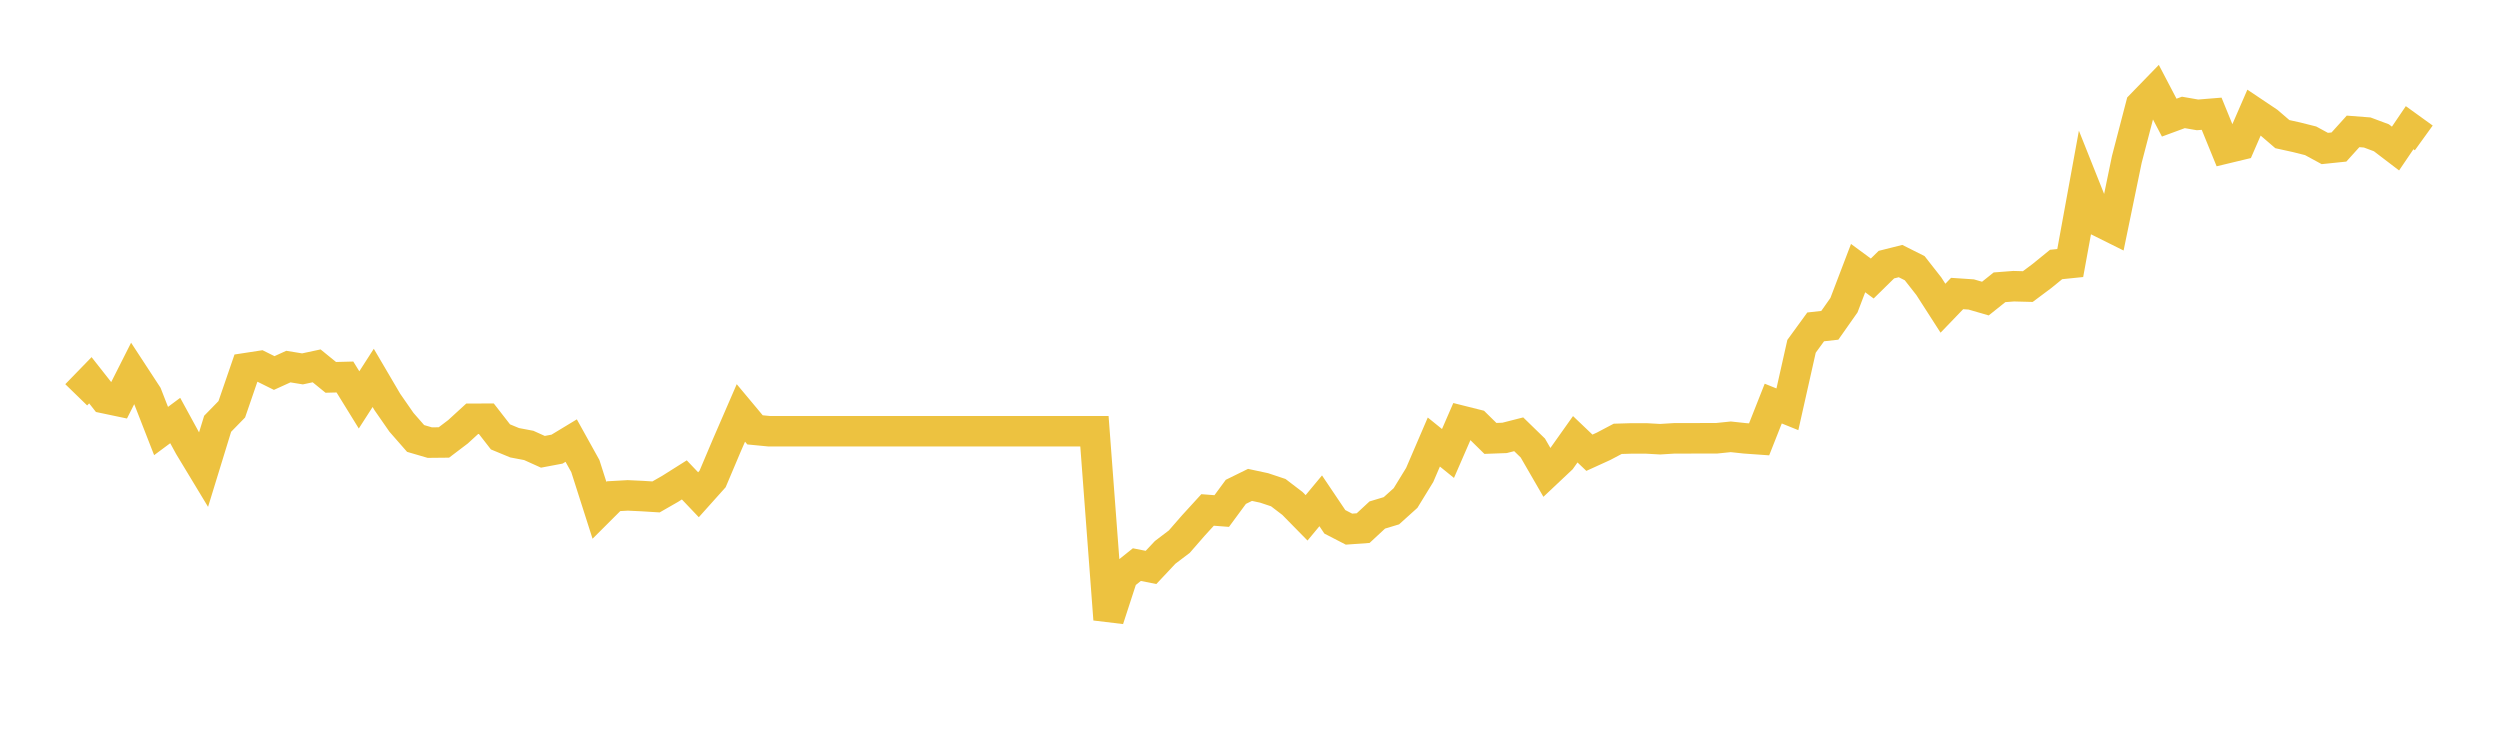<svg width="164" height="48" xmlns="http://www.w3.org/2000/svg" xmlns:xlink="http://www.w3.org/1999/xlink"><path fill="none" stroke="rgb(237,194,64)" stroke-width="2" d="M5,25.9L5.928,24.945L6.855,26.123L7.783,26.318L8.711,24.48L9.639,25.9L10.566,28.275L11.494,27.586L12.422,29.287L13.349,30.821L14.277,27.8L15.205,26.85L16.133,24.152L17.06,24.01L17.988,24.47L18.916,24.048L19.843,24.199L20.771,24L21.699,24.755L22.627,24.731L23.554,26.233L24.482,24.789L25.41,26.37L26.337,27.705L27.265,28.764L28.193,29.035L29.12,29.026L30.048,28.322L30.976,27.472L31.904,27.468L32.831,28.66L33.759,29.044L34.687,29.22L35.614,29.638L36.542,29.463L37.47,28.902L38.398,30.574L39.325,33.476L40.253,32.55L41.181,32.498L42.108,32.541L43.036,32.598L43.964,32.066L44.892,31.481L45.819,32.455L46.747,31.419L47.675,29.225L48.602,27.088L49.53,28.199L50.458,28.289L51.386,28.289L52.313,28.289L53.241,28.289L54.169,28.289L55.096,28.289L56.024,28.289L56.952,28.289L57.88,28.289L58.807,28.289L59.735,28.289L60.663,28.289L61.59,28.289L62.518,28.289L63.446,28.289L64.373,28.289L65.301,28.289L66.229,28.289L67.157,28.289L68.084,28.289L69.012,28.289L69.94,28.289L70.867,28.289L71.795,28.289L72.723,40.63L73.651,37.78L74.578,37.039L75.506,37.224L76.434,36.236L77.361,35.533L78.289,34.469L79.217,33.453L80.145,33.524L81.072,32.265L82,31.809L82.928,32.008L83.855,32.317L84.783,33.025L85.711,33.97L86.639,32.854L87.566,34.232L88.494,34.711L89.422,34.645L90.349,33.785L91.277,33.505L92.205,32.669L93.133,31.154L94.06,28.997L94.988,29.748L95.916,27.615L96.843,27.848L97.771,28.76L98.699,28.726L99.627,28.489L100.554,29.391L101.482,30.997L102.41,30.123L103.337,28.816L104.265,29.7L105.193,29.277L106.12,28.788L107.048,28.76L107.976,28.76L108.904,28.812L109.831,28.755L110.759,28.755L111.687,28.75L112.614,28.75L113.542,28.655L114.47,28.755L115.398,28.821L116.325,26.475L117.253,26.85L118.181,22.718L119.108,21.444L120.036,21.34L120.964,20.02L121.892,17.588L122.819,18.271L123.747,17.36L124.675,17.127L125.602,17.592L126.53,18.775L127.458,20.219L128.386,19.255L129.313,19.317L130.241,19.587L131.169,18.846L132.096,18.775L133.024,18.799L133.952,18.105L134.88,17.35L135.807,17.255L136.735,12.173L137.663,14.5L138.59,14.961L139.518,10.463L140.446,6.9L141.373,5.945L142.301,7.717L143.229,7.375L144.157,7.536L145.084,7.461L146.012,9.736L146.94,9.513L147.867,7.38L148.795,8.002L149.723,8.8L150.651,9.004L151.578,9.237L152.506,9.741L153.434,9.645L154.361,8.619L155.289,8.691L156.217,9.037L157.145,9.745L158.072,8.377L159,9.047"></path></svg>
